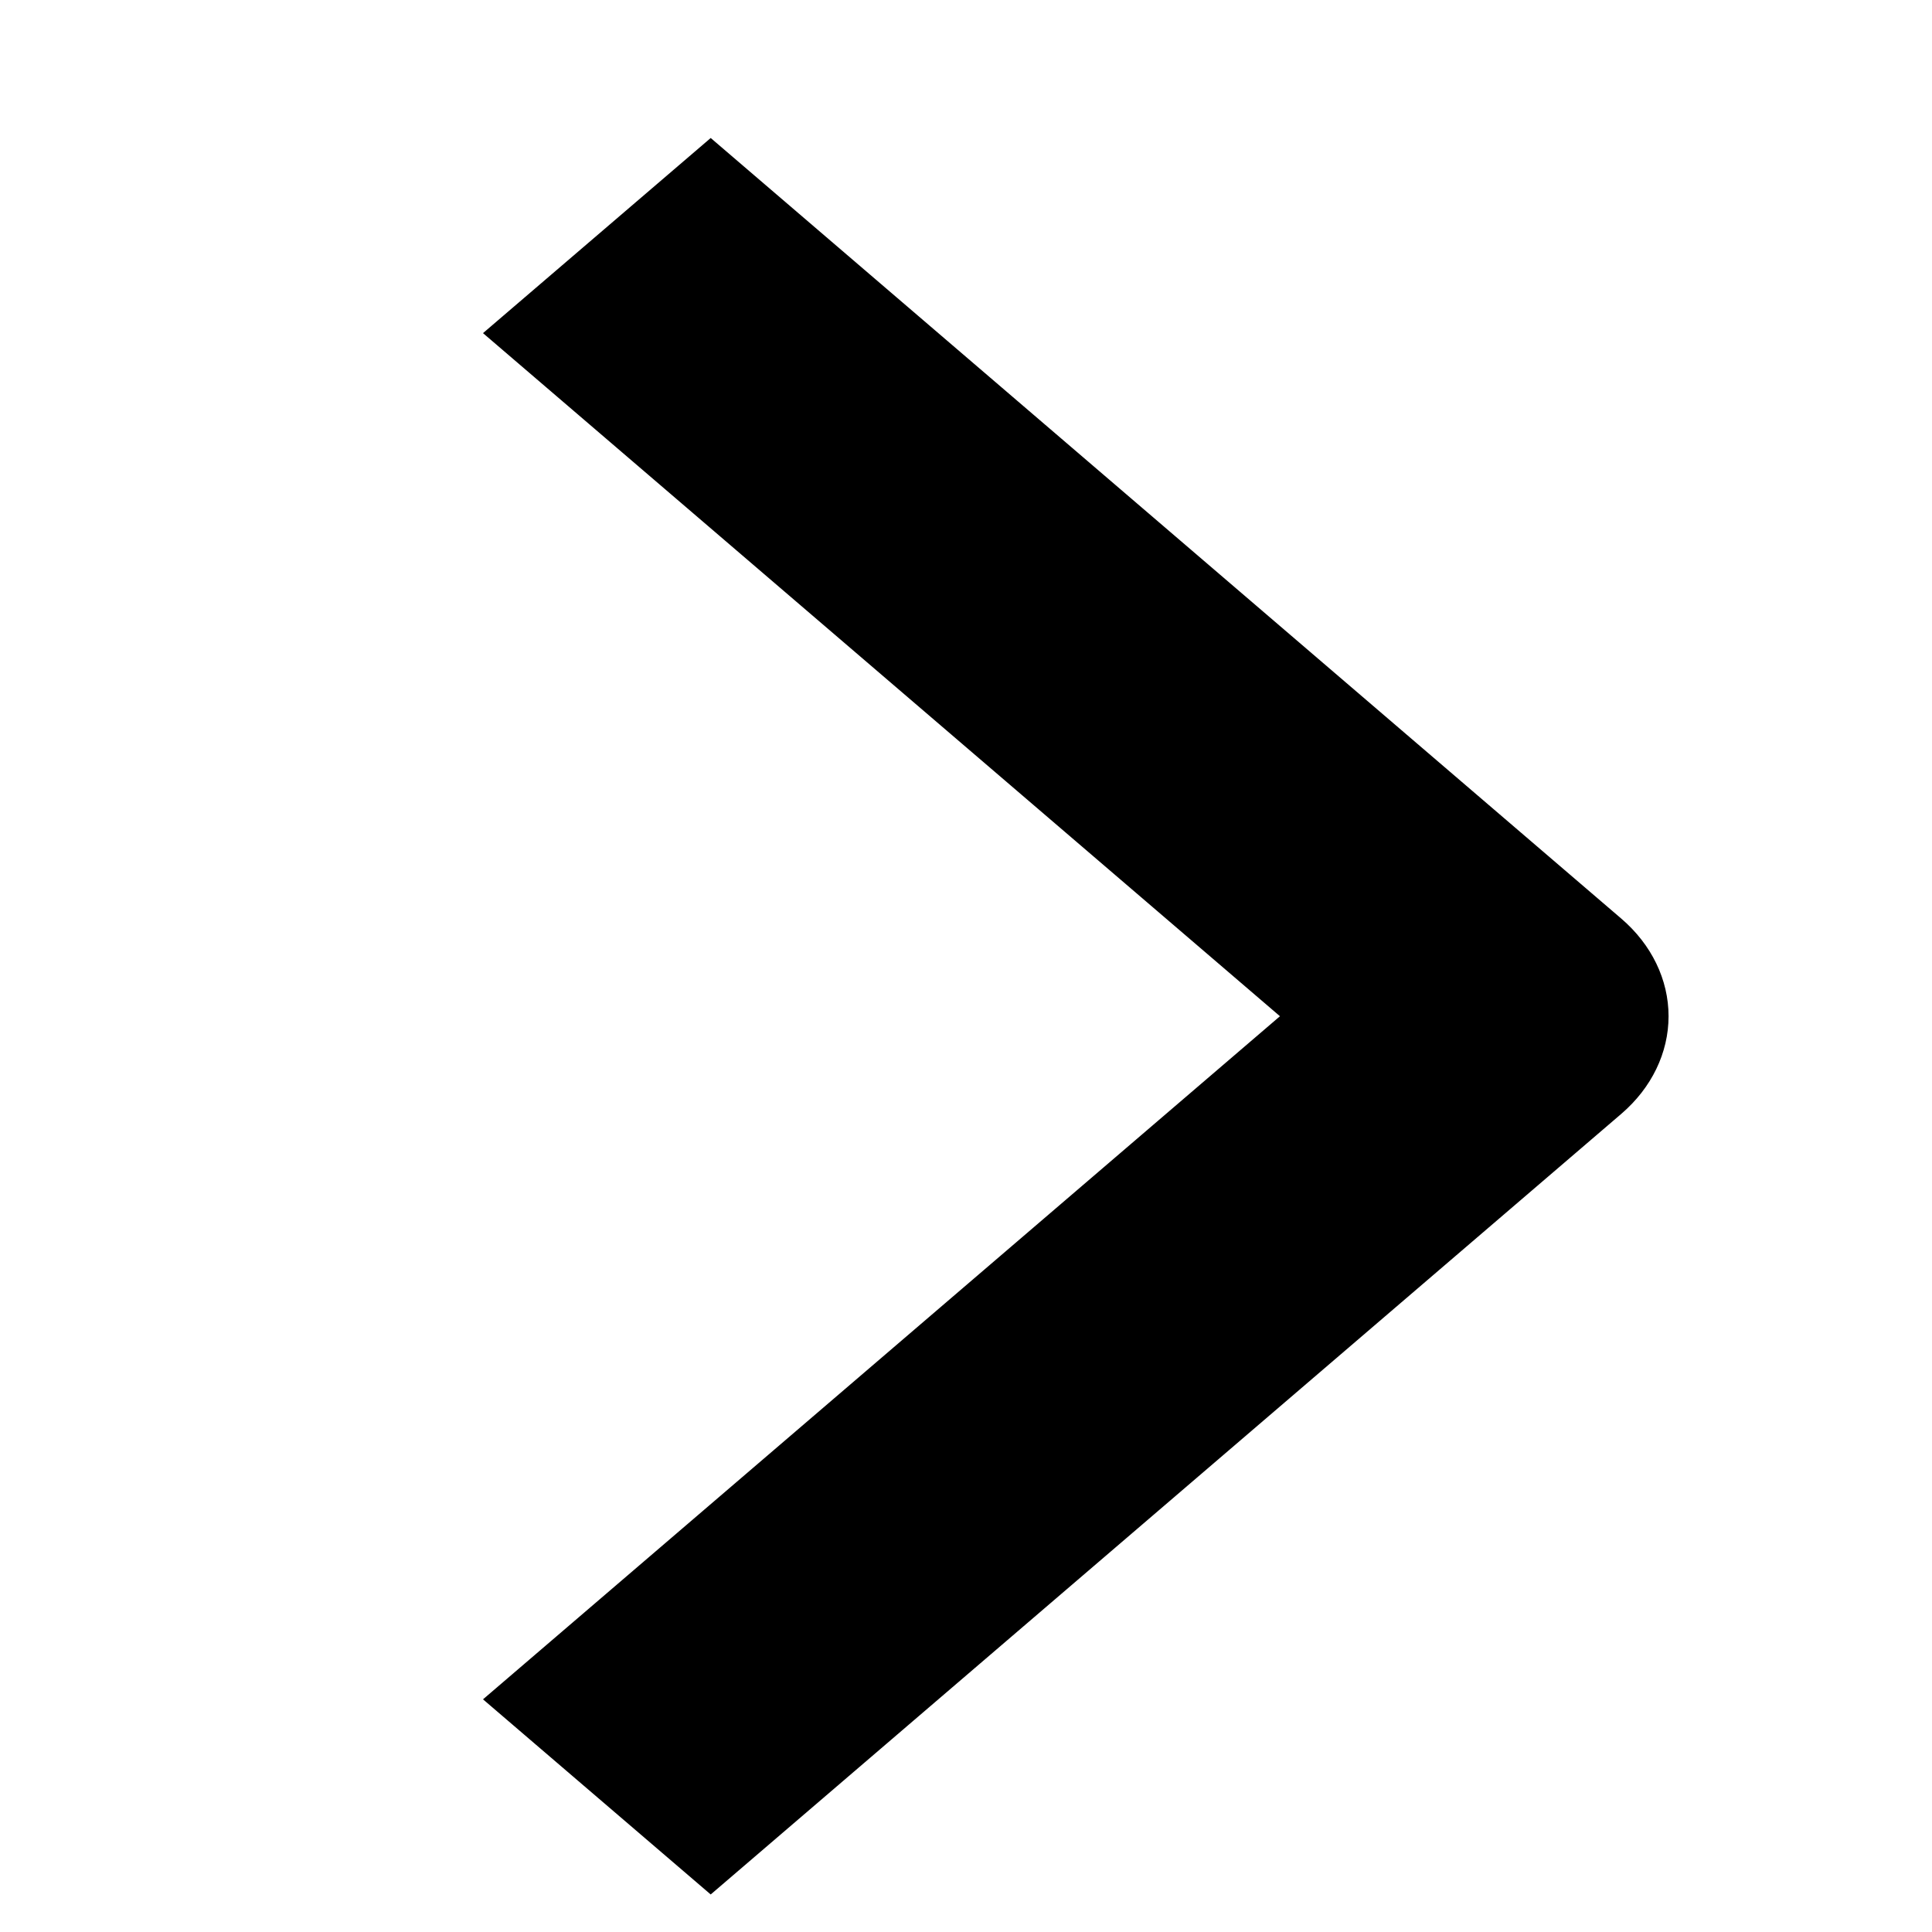 <?xml version="1.0" encoding="UTF-8"?> <svg xmlns="http://www.w3.org/2000/svg" width="14" height="14" viewBox="0 0 14 14" fill="none"><path fill-rule="evenodd" clip-rule="evenodd" d="M11.749 8.071L5.15 13.728L3.5 12.314L9.275 7.364L3.5 2.414L5.15 1L11.749 6.657C11.968 6.845 12.091 7.099 12.091 7.364C12.091 7.629 11.968 7.883 11.749 8.071Z" fill="black"></path></svg> 